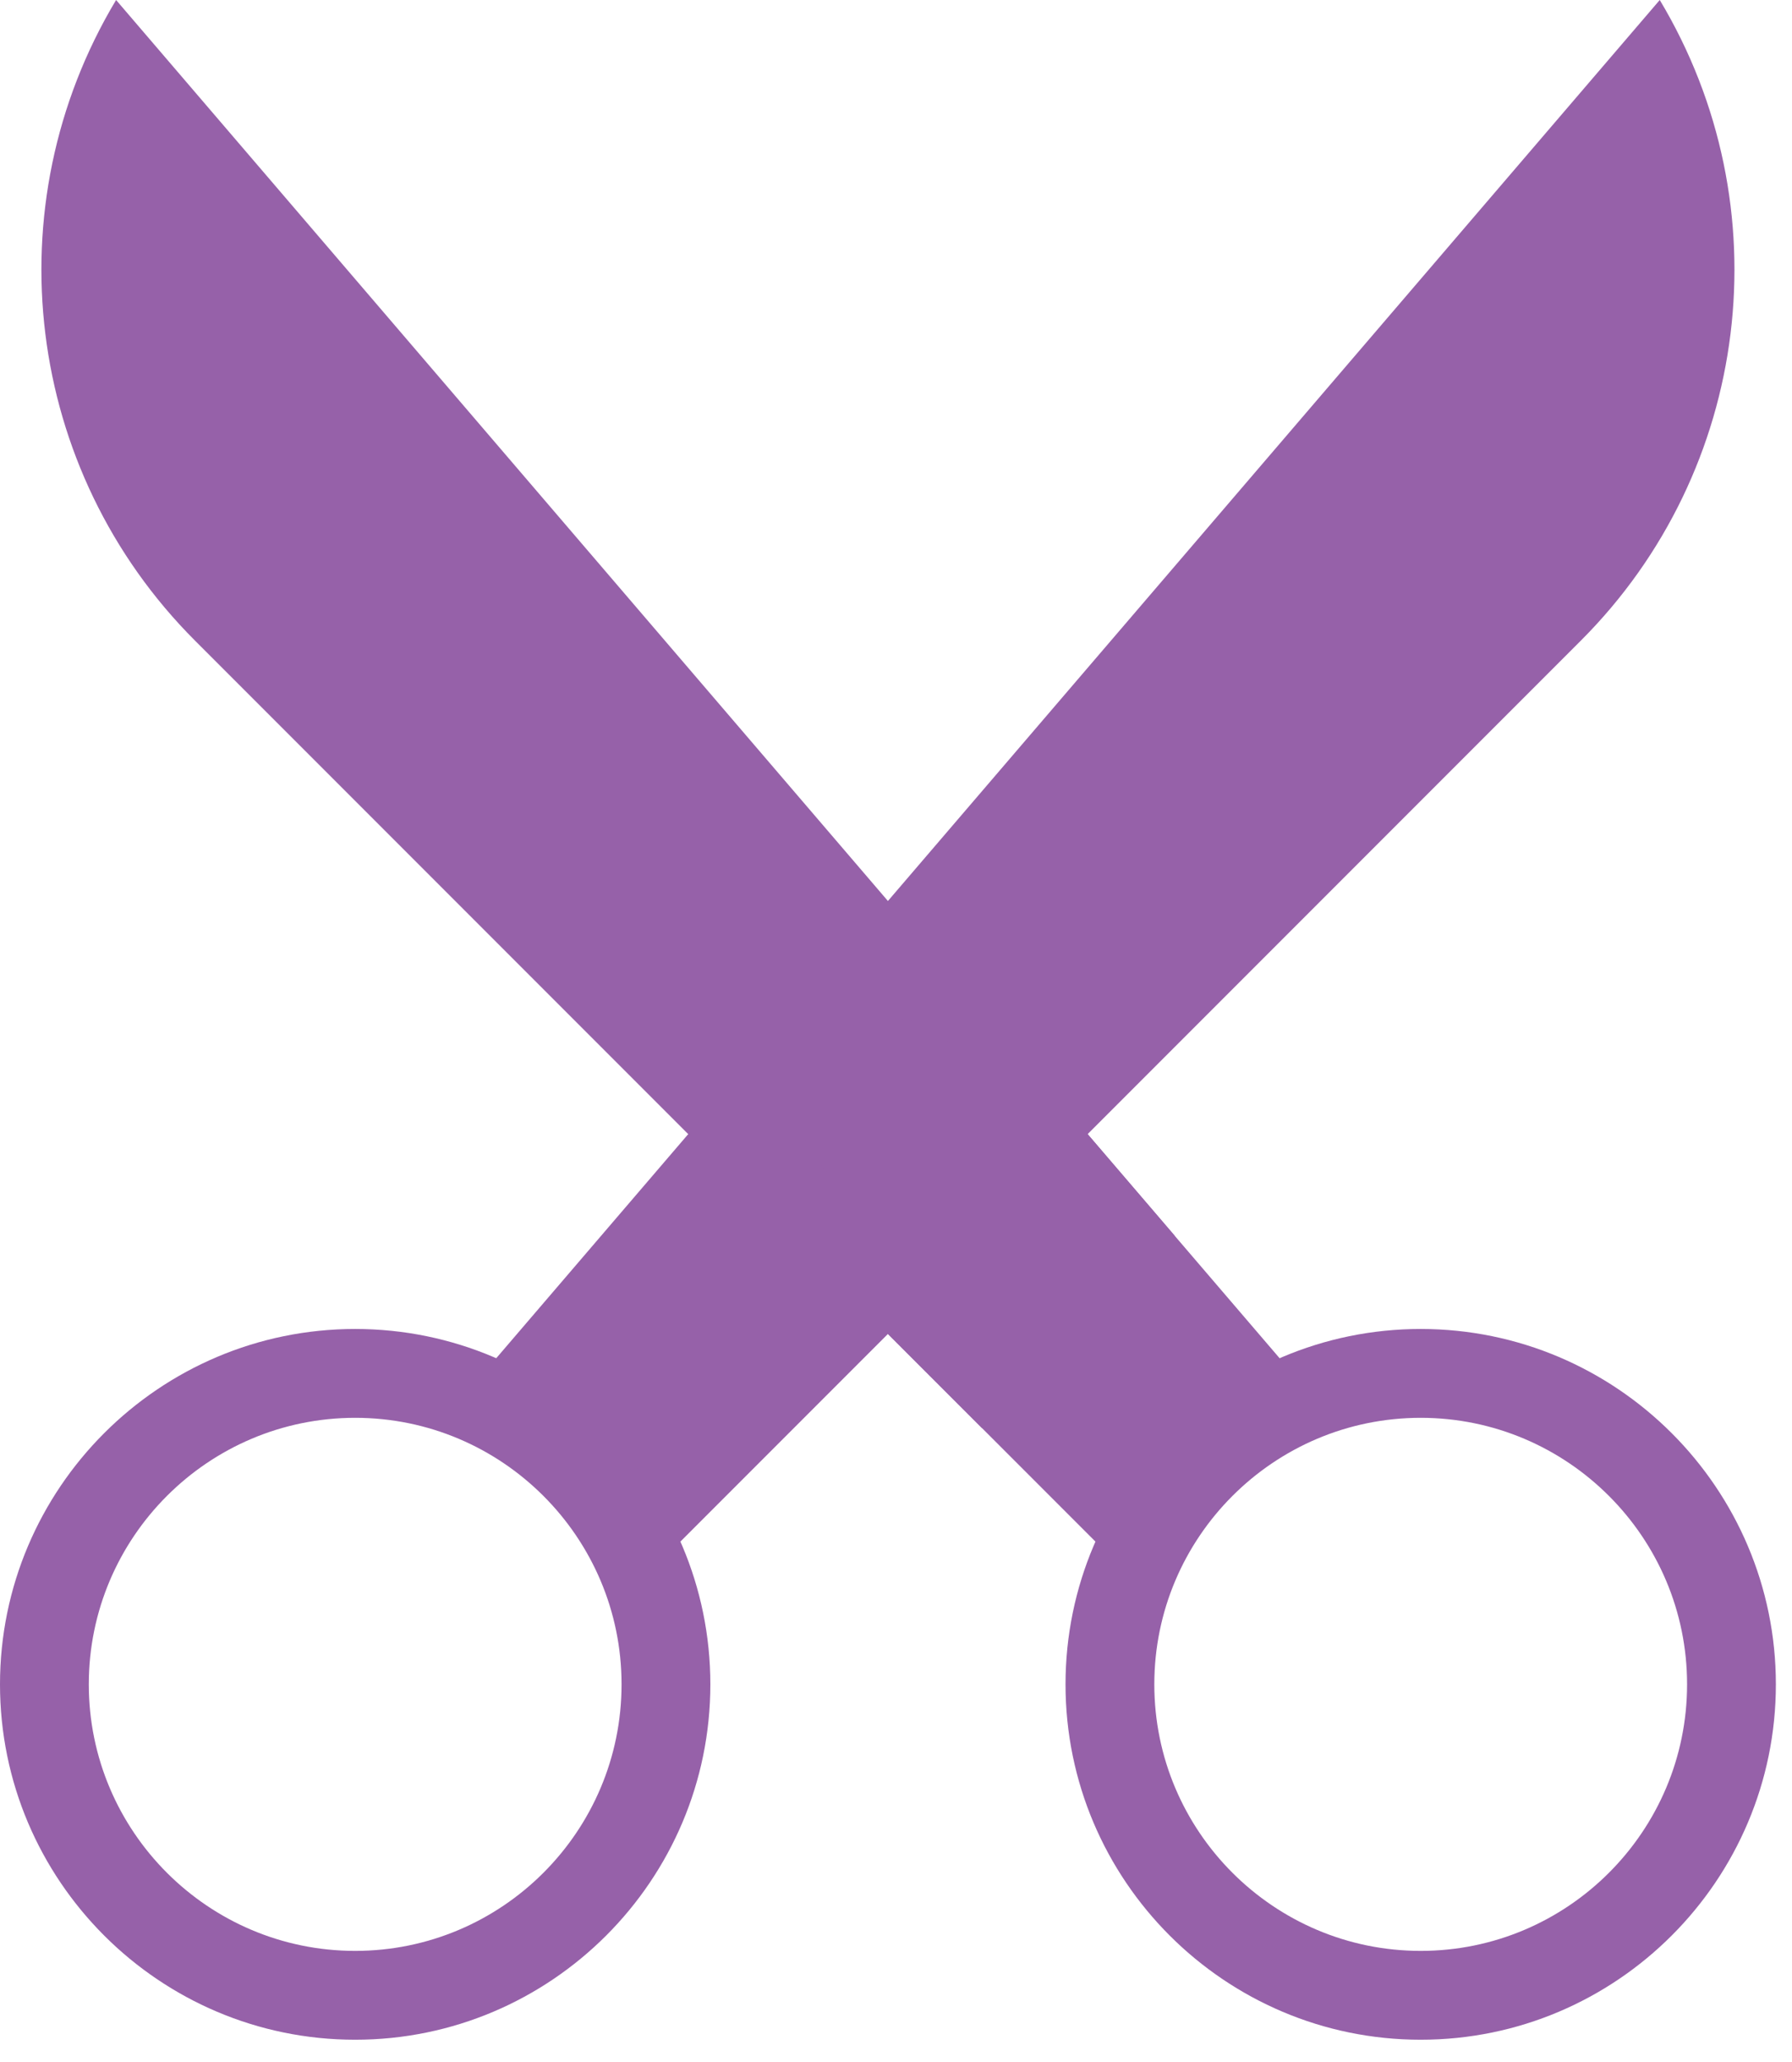 <svg width="60" height="69" viewBox="0 0 60 69" fill="none" xmlns="http://www.w3.org/2000/svg">
<path d="M37.262 52.17C36.464 54.376 45.283 44.438 42.995 45.626L3.887 0C-0.255 6.905 0.833 15.74 6.526 21.434L37.262 52.17Z" fill="#9661a9"/>
<path d="M35.676 56.363C35.676 49.806 41.011 44.471 47.568 44.471C54.125 44.471 59.46 49.806 59.46 56.363C59.46 62.92 54.125 68.255 47.568 68.255C41.011 68.255 35.676 62.92 35.676 56.363ZM38.649 56.363C38.649 61.282 42.649 65.282 47.568 65.282C52.487 65.282 56.487 61.282 56.487 56.363C56.487 51.444 52.487 47.444 47.568 47.444C42.649 47.444 38.649 51.444 38.649 56.363Z" fill="#9661a9"/>
<path d="M33.189 34.186L26.599 41.507L32.883 47.79L39.327 41.346L33.189 34.186Z" fill="#9661a9"/>
<path d="M52.933 21.434C58.627 15.74 59.715 6.905 55.572 0L16.464 45.626C14.176 44.438 22.994 54.376 22.197 52.17L52.933 21.434Z" fill="#9661a9"/>
<path d="M11.892 68.255C5.335 68.255 0 62.92 0 56.363C0 49.806 5.335 44.471 11.892 44.471C18.449 44.471 23.784 49.806 23.784 56.363C23.784 62.92 18.449 68.255 11.892 68.255ZM11.892 47.444C6.973 47.444 2.973 51.444 2.973 56.363C2.973 61.282 6.973 65.282 11.892 65.282C16.811 65.282 20.811 61.282 20.811 56.363C20.811 51.444 16.811 47.444 11.892 47.444Z" fill="#9661a9"/>
<path d="M29.73 40.012C31.372 40.012 32.703 38.681 32.703 37.039C32.703 35.397 31.372 34.066 29.73 34.066C28.088 34.066 26.757 35.397 26.757 37.039C26.757 38.681 28.088 40.012 29.73 40.012Z" fill="#9661a9"/>
</svg>
